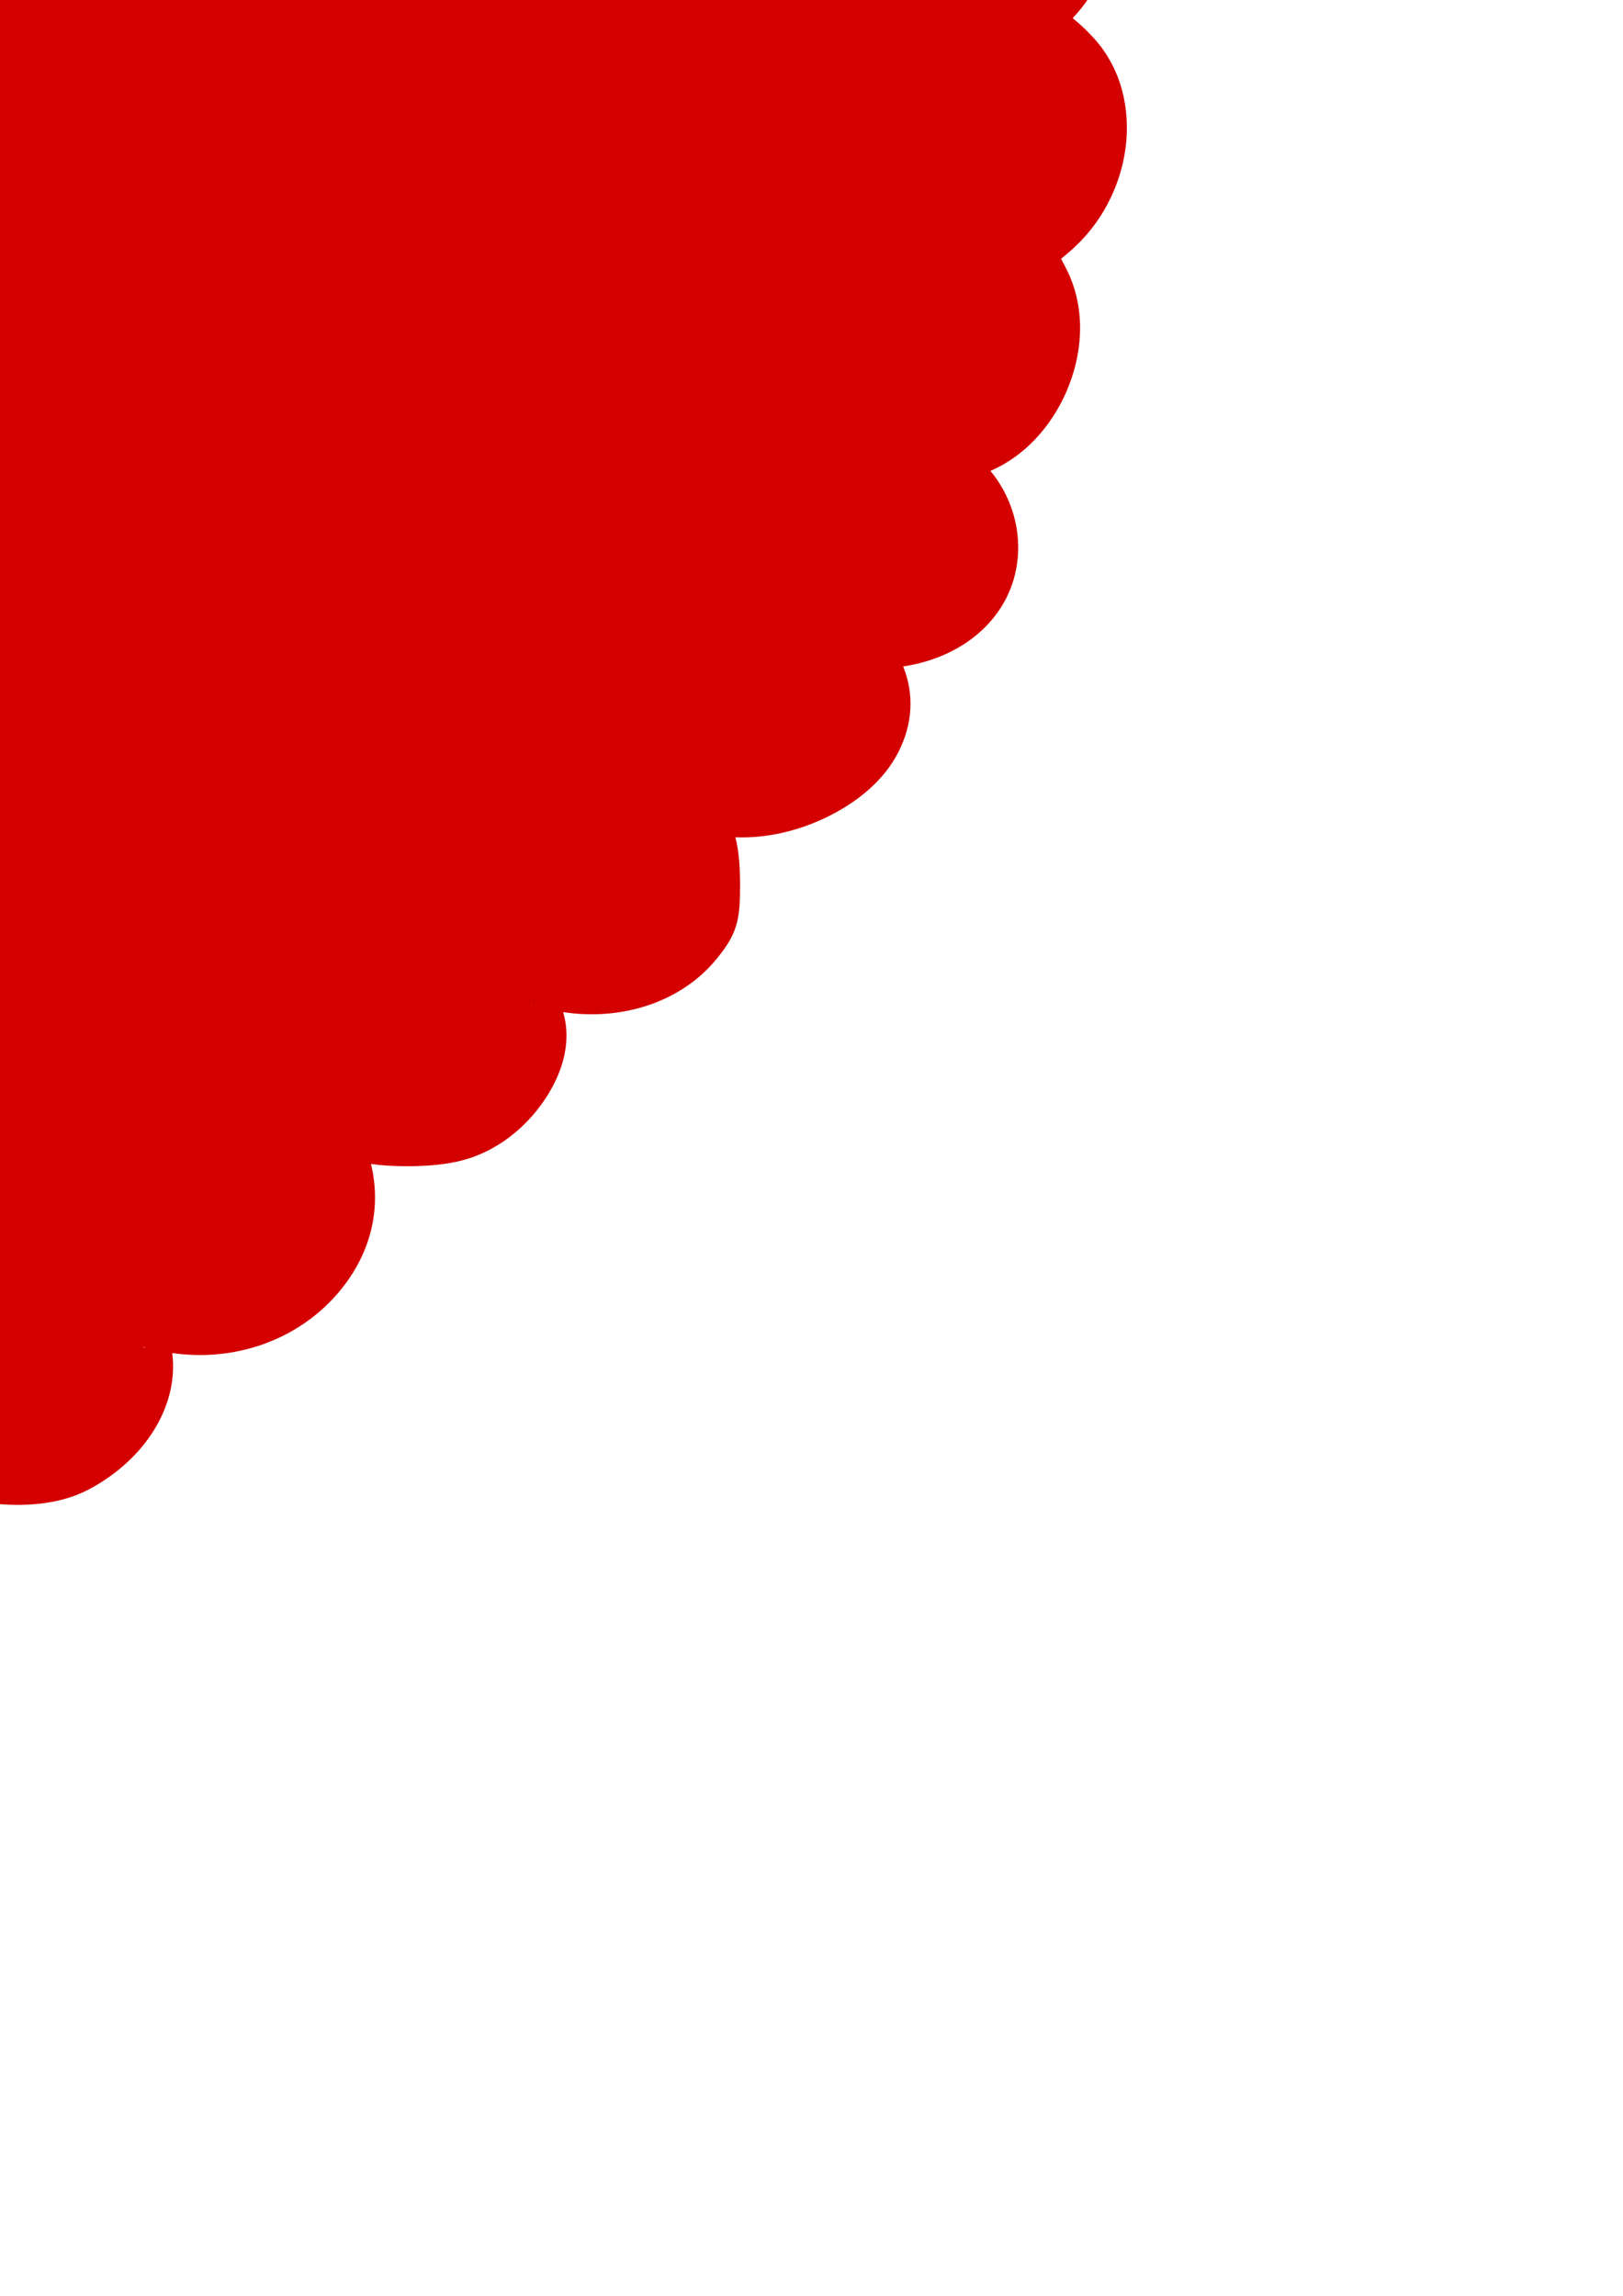 <?xml version="1.0" encoding="UTF-8" standalone="no"?>
<!-- Created with Inkscape (http://www.inkscape.org/) -->
<svg
   xmlns:dc="http://purl.org/dc/elements/1.1/"
   xmlns:cc="http://creativecommons.org/ns#"
   xmlns:rdf="http://www.w3.org/1999/02/22-rdf-syntax-ns#"
   xmlns:svg="http://www.w3.org/2000/svg"
   xmlns="http://www.w3.org/2000/svg"
   xmlns:sodipodi="http://sodipodi.sourceforge.net/DTD/sodipodi-0.dtd"
   xmlns:inkscape="http://www.inkscape.org/namespaces/inkscape"
   width="744.094"
   height="1052.362"
   id="svg2"
   sodipodi:version="0.32"
   inkscape:version="0.46"
   sodipodi:docname="MiAmoreHeart.svg"
   inkscape:output_extension="org.inkscape.output.svg.inkscape">
  <defs
     id="defs4">
    <inkscape:perspective
       sodipodi:type="inkscape:persp3d"
       inkscape:vp_x="0 : 526.18109 : 1"
       inkscape:vp_y="0 : 1000 : 0"
       inkscape:vp_z="744.09448 : 526.18109 : 1"
       inkscape:persp3d-origin="372.04724 : 350.78739 : 1"
       id="perspective10" />
    <inkscape:perspective
       id="perspective2390"
       inkscape:persp3d-origin="372.04724 : 350.78739 : 1"
       inkscape:vp_z="744.09448 : 526.18109 : 1"
       inkscape:vp_y="0 : 1000 : 0"
       inkscape:vp_x="0 : 526.18109 : 1"
       sodipodi:type="inkscape:persp3d" />
    <inkscape:perspective
       id="perspective2619"
       inkscape:persp3d-origin="372.04724 : 350.78739 : 1"
       inkscape:vp_z="744.09448 : 526.18109 : 1"
       inkscape:vp_y="0 : 1000 : 0"
       inkscape:vp_x="0 : 526.18109 : 1"
       sodipodi:type="inkscape:persp3d" />
    <inkscape:perspective
       id="perspective2955"
       inkscape:persp3d-origin="372.04724 : 350.78739 : 1"
       inkscape:vp_z="744.09448 : 526.18109 : 1"
       inkscape:vp_y="0 : 1000 : 0"
       inkscape:vp_x="0 : 526.18109 : 1"
       sodipodi:type="inkscape:persp3d" />
    <inkscape:perspective
       id="perspective3156"
       inkscape:persp3d-origin="372.04724 : 350.78739 : 1"
       inkscape:vp_z="744.09448 : 526.18109 : 1"
       inkscape:vp_y="0 : 1000 : 0"
       inkscape:vp_x="0 : 526.18109 : 1"
       sodipodi:type="inkscape:persp3d" />
    <inkscape:perspective
       id="perspective3696"
       inkscape:persp3d-origin="372.04724 : 350.78739 : 1"
       inkscape:vp_z="744.09448 : 526.18109 : 1"
       inkscape:vp_y="0 : 1000 : 0"
       inkscape:vp_x="0 : 526.18109 : 1"
       sodipodi:type="inkscape:persp3d" />
    <inkscape:perspective
       id="perspective4117"
       inkscape:persp3d-origin="372.04724 : 350.78739 : 1"
       inkscape:vp_z="744.09448 : 526.18109 : 1"
       inkscape:vp_y="0 : 1000 : 0"
       inkscape:vp_x="0 : 526.18109 : 1"
       sodipodi:type="inkscape:persp3d" />
    <inkscape:perspective
       id="perspective4130"
       inkscape:persp3d-origin="372.04724 : 350.78739 : 1"
       inkscape:vp_z="744.09448 : 526.18109 : 1"
       inkscape:vp_y="0 : 1000 : 0"
       inkscape:vp_x="0 : 526.18109 : 1"
       sodipodi:type="inkscape:persp3d" />
    <inkscape:perspective
       id="perspective4594"
       inkscape:persp3d-origin="372.04724 : 350.78739 : 1"
       inkscape:vp_z="744.09448 : 526.18109 : 1"
       inkscape:vp_y="0 : 1000 : 0"
       inkscape:vp_x="0 : 526.18109 : 1"
       sodipodi:type="inkscape:persp3d" />
    <inkscape:perspective
       id="perspective4607"
       inkscape:persp3d-origin="372.04724 : 350.78739 : 1"
       inkscape:vp_z="744.09448 : 526.18109 : 1"
       inkscape:vp_y="0 : 1000 : 0"
       inkscape:vp_x="0 : 526.18109 : 1"
       sodipodi:type="inkscape:persp3d" />
    <inkscape:perspective
       id="perspective4620"
       inkscape:persp3d-origin="372.04724 : 350.78739 : 1"
       inkscape:vp_z="744.09448 : 526.18109 : 1"
       inkscape:vp_y="0 : 1000 : 0"
       inkscape:vp_x="0 : 526.18109 : 1"
       sodipodi:type="inkscape:persp3d" />
    <inkscape:perspective
       id="perspective4740"
       inkscape:persp3d-origin="372.04724 : 350.78739 : 1"
       inkscape:vp_z="744.09448 : 526.18109 : 1"
       inkscape:vp_y="0 : 1000 : 0"
       inkscape:vp_x="0 : 526.18109 : 1"
       sodipodi:type="inkscape:persp3d" />
    <inkscape:perspective
       id="perspective4763"
       inkscape:persp3d-origin="372.04724 : 350.78739 : 1"
       inkscape:vp_z="744.09448 : 526.18109 : 1"
       inkscape:vp_y="0 : 1000 : 0"
       inkscape:vp_x="0 : 526.18109 : 1"
       sodipodi:type="inkscape:persp3d" />
    <inkscape:perspective
       id="perspective5009"
       inkscape:persp3d-origin="372.04724 : 350.78739 : 1"
       inkscape:vp_z="744.09448 : 526.18109 : 1"
       inkscape:vp_y="0 : 1000 : 0"
       inkscape:vp_x="0 : 526.18109 : 1"
       sodipodi:type="inkscape:persp3d" />
  </defs>
  <sodipodi:namedview
     id="base"
     pagecolor="#ffffff"
     bordercolor="#666666"
     borderopacity="1.0"
     gridtolerance="10000"
     guidetolerance="10"
     objecttolerance="10"
     inkscape:pageopacity="0.0"
     inkscape:pageshadow="2"
     inkscape:zoom="0.17639917"
     inkscape:cx="2057.4863"
     inkscape:cy="206.13177"
     inkscape:document-units="px"
     inkscape:current-layer="layer1"
     showgrid="false"
     inkscape:window-width="1280"
     inkscape:window-height="1002"
     inkscape:window-x="1276"
     inkscape:window-y="92" />
  <g
     inkscape:label="Layer 1"
     inkscape:groupmode="layer"
     id="layer1">
    <path
       sodipodi:type="inkscape:offset"
       inkscape:radius="22.675844"
       inkscape:original="M 2357.5 -855.78125 C 2316.7037 -855.13761 2277.9377 -838.83825 2254.0938 -807.125 L 2237.4375 -784.96875 L 2221.4688 -803.25 C 2197.5201 -830.6667 2176.2085 -839.65395 2135.0938 -839.65625 C 2056.2754 -839.66077 1986.1487 -781.1576 1985.75 -715.0625 L 1985.625 -694.90625 L 1957.4062 -703.1875 C 1939.8104 -708.34557 1914.172 -710.6912 1889.3438 -709.4375 C 1786.6843 -704.25341 1735.4678 -629.0842 1768.3438 -531.8125 L 1779.125 -499.96875 L 1753.6875 -499.9375 C 1711.945 -499.8868 1687.1534 -489.9215 1656.375 -460.8125 C 1617.7724 -424.30389 1597.0732 -381.17985 1594.125 -331.15625 C 1592.295 -300.10565 1594.0333 -288.22225 1602.875 -271.34375 L 1613.9062 -250.28125 L 1600.125 -245.0625 C 1592.5586 -242.1858 1585.1303 -239.8125 1583.5938 -239.8125 C 1572.8695 -239.8125 1527.9089 -200.9274 1514.875 -180.375 C 1476.8855 -120.472 1482.6377 -57.2506 1530.375 -10.1875 L 1554.9688 14.09375 L 1532.625 20.09375 C 1502.7398 28.14095 1472.6129 63.0926 1467.7812 95.3125 C 1460.4961 143.8928 1482.3217 203.68275 1519.7188 237.46875 L 1541.7188 257.34375 L 1525.75 272.625 C 1479.8745 316.57659 1483.5191 397.76775 1533.75 451.15625 C 1553.6491 472.30646 1575.9469 485.28125 1592.375 485.28125 C 1606.6515 485.28124 1606.8084 491.83095 1592.8438 504.46875 C 1576.3393 519.40505 1563.059 559.37075 1566.375 584.09375 C 1575.02 648.54656 1633.5794 703.73005 1700.6875 710.65625 L 1729.8125 713.65625 L 1718.6562 732.5625 C 1677.7567 801.88222 1783.1574 900.1415 1891.8438 894 C 1909.956 892.97658 1924.7556 892.59335 1924.75 893.15625 C 1924.7445 893.71917 1922.047 901.1799 1918.75 909.75 C 1909.467 933.88029 1911.8289 974.78815 1923.875 998.28125 C 1938.1949 1026.209 1954.9606 1041.1751 1988.4688 1056.0312 C 2020.076 1070.0448 2077.6123 1072.4161 2117.6562 1061.3438 C 2130.9019 1057.6812 2142.7937 1055.7625 2144.0938 1057.0625 C 2145.3939 1058.3626 2143.9108 1066.1437 2140.7812 1074.375 C 2131.9561 1097.5865 2134.0008 1144.5447 2144.7812 1166.125 C 2169.6711 1215.9486 2247.918 1224.0822 2335.2188 1185.9375 C 2343.5656 1182.2905 2343.7098 1183.841 2336.8438 1203.0938 C 2326.6349 1231.72 2327.1759 1247.7847 2339.2812 1274.4375 C 2366.2735 1333.867 2459.6248 1365.9701 2530.8438 1340.3125 C 2543.0211 1335.9255 2553.3408 1332.2958 2553.7812 1332.25 C 2554.2219 1332.2042 2552.4268 1341.5212 2549.7812 1352.9375 C 2542.4566 1384.5458 2556.2866 1425.4741 2583.4375 1452.625 C 2617.4111 1486.5988 2639.7159 1495.4688 2691.375 1495.4688 C 2729.2948 1495.4688 2739.2268 1493.3561 2760.5625 1480.8125 C 2774.2656 1472.7561 2790.2356 1460.9355 2796.0312 1454.5312 C 2810.9612 1438.034 2814.1874 1439.7632 2818.1875 1466.4375 C 2825.7006 1516.5377 2860.4261 1568.1928 2897.6875 1584.7188 C 2922.9279 1595.9131 2965.1998 1593.5983 2995.8125 1579.3125 C 3041.3298 1558.0713 3078.674 1509.109 3093.125 1451.7188 C 3098.9701 1428.5059 3100.539 1426.6542 3108.5938 1433.7188 C 3150.3538 1470.3457 3241.6249 1483.2427 3287.4062 1459 C 3343.6311 1429.2271 3370.5032 1375.9244 3352.7812 1329.3125 C 3347.2969 1314.8875 3347.4989 1314.752 3365.25 1319.2812 C 3424.4729 1334.3921 3485.8622 1316.5314 3524.125 1273.0625 C 3556.2454 1236.5719 3564.7524 1195.8495 3549.3125 1152.5 C 3545.0166 1140.4392 3542.3185 1129.7753 3543.2812 1128.8125 C 3544.2441 1127.8498 3551.8542 1129.6635 3560.2188 1132.8438 C 3581.1473 1140.8008 3633.248 1141.2665 3660.3125 1133.75 C 3712.3583 1119.2955 3754.1406 1059.8326 3742.0312 1017.4375 C 3738.8652 1006.3531 3734.4652 993.03755 3732.25 987.84375 C 3728.685 979.48533 3730.3243 979.0036 3746.6562 983.6875 C 3803.8946 1000.1032 3865.3552 983.4825 3897.7188 942.8125 C 3912.772 923.89567 3914.6562 917.4583 3914.6562 884.6875 C 3914.6561 861.4671 3911.3146 841.3538 3905.625 830.3125 L 3896.5938 812.8125 L 3925.4062 815.78125 C 3982.2074 821.64363 4050.1813 788.96305 4072.5938 745.03125 C 4086.139 718.48027 4086.3385 698.1121 4073.3125 672.5625 L 4063.1875 652.65625 L 4089.5625 649.53125 C 4145.9938 642.84783 4182.8049 610.299 4187.3438 563.0625 C 4190.2336 532.98959 4175.88 499.00915 4152.4688 480.59375 L 4138.0938 469.3125 L 4160.6875 463.21875 C 4228.6012 444.93145 4269.3513 353.19925 4237.25 290.90625 L 4224.0938 265.34375 L 4245.1875 247.625 C 4299.0114 202.437 4310.0827 116.48005 4268.0625 69.96875 C 4257.3924 58.158347 4243.6081 46.896 4237.4375 44.9375 C 4226.9693 41.6151 4227.5349 40.00345 4245.8438 21.15625 C 4270.0724 -3.784451 4277.965 -23.9301 4277.9688 -60.75 C 4277.9734 -106.5635 4248.5738 -152.5367 4209.25 -168.1875 C 4199.434 -172.0942 4190.6616 -175.82895 4189.75 -176.46875 C 4188.8383 -177.10854 4194.3817 -186.90045 4202.0625 -198.21875 C 4220.3964 -225.23525 4224.517 -249.90405 4216.375 -283.84375 C 4203.1665 -338.90224 4165.5792 -371.67135 4109.4375 -377.09375 C 4087.5101 -379.21144 4083.5124 -381.2459 4086.7188 -388.625 C 4088.8582 -393.54889 4091.7838 -412.79845 4093.1875 -431.40625 C 4099.1577 -510.55396 4035.8723 -578.27345 3963.1875 -570.53125 C 3948.6719 -568.98505 3932.2608 -565.8613 3926.7188 -563.5625 C 3917.5932 -559.77731 3917.0446 -561.4049 3921.0625 -580.875 C 3932.5321 -636.45542 3912.5742 -683.6019 3865.125 -712.9375 C 3829.1738 -735.16437 3776.6902 -736.83435 3744.4375 -716.78125 L 3723.6875 -703.875 L 3723.625 -716.78125 C 3723.5421 -737.38917 3692.1518 -786.50225 3667.7812 -804.15625 C 3636.7993 -826.59943 3595.2269 -839.6601 3569.75 -834.9375 C 3543.2251 -830.02071 3517.3213 -813.88575 3508 -796.46875 L 3500.5938 -782.625 L 3479.375 -806.71875 C 3453.2166 -836.43628 3421.4842 -849.8888 3377.2188 -850 C 3327.3921 -850.12522 3294.564 -832.3011 3270.6562 -792.125 L 3252.1562 -761.03125 L 3226.6875 -777.1875 C 3177.3386 -808.48372 3093.972 -795.3056 3039.875 -747.6875 C 3011.1399 -722.39382 2993.3457 -689.78835 2993.1562 -662.03125 L 2993.0312 -644.21875 L 2972.9062 -657.875 C 2941.7756 -679.00069 2912.5557 -685.16035 2877.5312 -677.96875 C 2846.401 -671.57676 2805.0438 -648.2891 2782.8125 -624.625 C 2765.69 -606.39887 2762.4875 -606.9951 2758.3125 -629.25 C 2750.1565 -672.72541 2696.2339 -727.88505 2643.5312 -746.65625 C 2602.5421 -761.25533 2555.1745 -756.5504 2516.7812 -734.0625 C 2515.14 -733.10121 2510.6535 -744.1469 2506.7812 -758.625 C 2501.673 -777.72462 2492.4291 -791.98715 2473.125 -810.59375 C 2441.137 -841.42615 2398.2963 -856.42489 2357.5 -855.78125 z "
       style="fill:#d40000"
       id="path5253"
       d="M 2357.156,-878.469 C 2310.563,-877.734 2264.697,-858.924 2236,-820.781 C 2209.764,-849.418 2178.147,-862.341 2135.094,-862.344 C 2048.666,-862.349 1970.32,-802.317 1963.719,-724.938 C 1942.207,-731.234 1915.2,-733.458 1888.188,-732.094 C 1831.534,-729.233 1785.368,-706.23 1759.281,-667.938 C 1733.195,-629.645 1728.726,-578.261 1746.875,-524.562 L 1747.625,-522.375 C 1705.307,-521.119 1672.577,-507.352 1640.781,-477.281 C 1598.642,-437.428 1574.77,-387.982 1571.5,-332.5 C 1569.662,-301.306 1572.361,-281.775 1581.875,-262.719 C 1581.354,-262.561 1580.87,-262.429 1580.562,-262.344 C 1580.804,-262.377 1581.473,-262.383 1582.031,-262.406 C 1581.437,-262.382 1580.886,-262.329 1580.344,-262.281 C 1580.287,-262.266 1580.106,-262.199 1580.062,-262.188 C 1579.959,-262.161 1579.958,-262.225 1579.844,-262.25 C 1574.333,-261.687 1571.294,-259.988 1568.219,-258.5 C 1564.489,-256.696 1561.109,-254.623 1557.562,-252.25 C 1550.47,-247.503 1542.92,-241.544 1535.281,-234.938 C 1520.004,-221.724 1505.087,-207.304 1495.719,-192.531 C 1453.928,-126.635 1460.056,-49.905 1512.219,3.562 C 1497.385,10.505 1484.455,21.281 1473.625,33.844 C 1459.395,50.351 1448.606,70.181 1445.344,91.938 C 1436.669,149.785 1460.516,214.516 1504.531,254.281 L 1508.531,257.906 C 1453.899,312.183 1460.095,405.939 1517.25,466.688 C 1532.197,482.574 1547.924,495.414 1565.094,502.344 C 1558.845,511.731 1554.353,522.346 1550.656,533.469 C 1544.859,550.91 1541.504,569.184 1543.906,587.094 C 1553.908,661.66 1617.69,722.489 1693.594,732.531 C 1685.451,752.693 1685.351,774.69 1691.5,794.594 C 1698.838,818.346 1713.994,839.798 1733.688,858.156 C 1773.062,894.86 1831.529,920.083 1893.062,916.625 C 1885.885,946.89 1889.689,981.325 1903.688,1008.625 C 1919.785,1040.02 1943.177,1060.743 1979.281,1076.75 C 2016.823,1093.395 2070.11,1095.54 2114.719,1085.25 C 2112.714,1096.996 2112.235,1109.317 2112.781,1121.844 C 2113.63,1141.321 2116.427,1160.09 2124.5,1176.25 C 2140.97,1209.219 2175.435,1227.525 2214.25,1231.562 C 2243.173,1234.571 2275.414,1230.542 2309.188,1219.906 C 2305.752,1241.665 2308.793,1262.165 2318.625,1283.812 C 2335.556,1321.089 2370.979,1346.924 2411.094,1360.719 C 2446.951,1373.05 2487.419,1375.921 2525.188,1365.75 C 2523.102,1402.544 2539.495,1440.745 2567.406,1468.656 C 2603.493,1504.744 2637.12,1518.156 2691.375,1518.156 C 2730.137,1518.156 2749.035,1513.913 2772.062,1500.375 C 2781.291,1494.949 2790.227,1489.106 2798.25,1482.875 C 2809.959,1536.052 2843.66,1585.551 2888.5,1605.438 C 2923.377,1620.906 2968.395,1617.147 3005.406,1599.875 C 3056.588,1575.991 3095.845,1524.921 3113.031,1464.781 C 3136.435,1478.982 3164.666,1487.576 3193.312,1491.625 C 3230.411,1496.869 3268.163,1494.847 3298.031,1479.031 C 3353.022,1449.912 3386.519,1397.19 3379.906,1345.188 C 3440.517,1353.91 3501.416,1333.178 3541.156,1288.031 C 3573.943,1250.784 3586.031,1204.965 3575,1159.594 C 3585.294,1161.088 3596.209,1161.677 3607.75,1161.781 C 3628.317,1161.967 3649.111,1160.388 3666.375,1155.594 C 3698.615,1146.64 3725.57,1125.013 3743.781,1099.094 C 3761.992,1073.174 3772.559,1041.731 3763.844,1011.219 C 3763.777,1010.986 3763.692,1010.764 3763.625,1010.531 C 3821.867,1019.482 3880.885,1000.397 3915.469,956.938 C 3923.489,946.859 3930.088,937.307 3933.594,925.281 C 3937.1,913.255 3937.344,901.507 3937.344,884.688 C 3937.344,867.726 3936.218,852.501 3932.781,838.938 C 3963.308,840.168 3994.319,832.703 4021.719,819.531 C 4052.026,804.962 4078.392,783.548 4092.781,755.344 C 4106.872,727.724 4108.452,698.663 4097.469,671.25 C 4158.656,662.082 4204.501,621.476 4209.906,565.219 C 4212.878,534.289 4202.775,502.966 4183.156,479.312 C 4216.954,464.74 4242.513,435.809 4257.188,402.781 C 4274.173,364.551 4277.323,319.18 4257.406,280.531 L 4252.531,271.094 L 4259.781,265 C 4323.278,211.691 4337.54,113.075 4284.875,54.781 C 4278.687,47.932 4271.933,41.522 4265.406,36.188 C 4264.855,35.737 4264.398,35.404 4263.875,34.969 C 4289.306,7.951 4300.652,-21.646 4300.656,-60.75 C 4300.662,-114.631 4269.386,-166.164 4221.938,-187.312 C 4241.997,-217.865 4247.389,-251.809 4238.438,-289.125 C 4223.488,-351.439 4175.874,-393.135 4112.375,-399.562 C 4112.472,-400.262 4112.542,-400.744 4112.656,-401.5 C 4113.931,-409.915 4115.066,-419.79 4115.812,-429.688 C 4122.76,-521.788 4048.693,-602.458 3960.781,-593.094 C 3955.6,-592.542 3950.597,-591.629 3945.531,-590.812 C 3952.201,-648.428 3927.153,-701.25 3877.062,-732.219 C 3836.268,-757.44 3782.824,-761.633 3741.688,-741.125 C 3737.549,-752.244 3731.062,-762.586 3723.906,-773.781 C 3711.894,-792.577 3697.624,-810.557 3681.094,-822.531 C 3645.692,-848.176 3602.815,-864.113 3565.625,-857.219 C 3538.725,-852.232 3513.669,-840.182 3497.344,-820.656 L 3496.406,-821.719 C 3466.481,-855.716 3426.114,-872.565 3377.281,-872.688 C 3322.022,-872.826 3278.222,-849.201 3251.156,-803.719 L 3244.594,-792.688 L 3238.844,-796.344 C 3177.309,-835.368 3086.119,-818.6 3024.906,-764.719 C 2998.846,-741.78 2979.987,-713.681 2973.312,-684.219 C 2941.89,-701.921 2908.274,-707.437 2872.969,-700.188 C 2839.408,-693.296 2802.633,-673.837 2776.062,-649.688 C 2767.987,-672.47 2752.665,-693.81 2733.844,-713.062 C 2710.605,-736.834 2681.787,-757.11 2651.125,-768.031 C 2611.539,-782.131 2567.63,-780.699 2528.531,-764.969 C 2522.334,-787.72 2509.59,-806.94 2488.875,-826.906 C 2452.249,-862.209 2403.759,-879.204 2357.156,-878.469 z M 2758.812,-632.812 C 2758.677,-632.677 2758.677,-632.677 2758.812,-632.812 z M 3732.531,1003.406 C 3732.658,1003.432 3733.239,1003.587 3733.406,1003.625 C 3731.784,1003.711 3731.81,1003.261 3732.531,1003.406 z M 3351.375,1339.281 C 3351.604,1339.319 3353.411,1339.769 3354.156,1339.938 C 3351.912,1340.086 3351.026,1339.224 3351.375,1339.281 z M 2559.969,1354.062 C 2559.826,1354.104 2559.83,1354.199 2559.031,1354.375 C 2559.497,1354.216 2559.788,1354.122 2559.969,1354.062 z M 2793.156,1457.312 C 2793.24,1457.385 2793.531,1458.219 2793.594,1458.562 C 2793.253,1457.956 2793.141,1457.51 2793.156,1457.312 z"
       transform="matrix(0.467,0,0,0.467,-1499.449,-7.988)" />
    <path
       style="fill:#f4d7d7"
       d="M 1229.686,-476.541 C 1227.663,-476.541 1225.58,-476.475 1223.423,-476.366 C 1199.624,-475.164 1187.932,-468.252 1179.483,-450.367 C 1176.319,-443.67 1172.926,-438.134 1171.95,-438.075 C 1170.975,-438.017 1167.493,-442.751 1164.214,-448.586 C 1148.193,-477.09 1100.247,-477.258 1072.713,-448.907 C 1062.002,-437.878 1057.664,-425.36 1059.355,-410.354 C 1060.472,-400.451 1060.063,-399.11 1056.421,-400.631 C 1042.985,-406.245 1027.658,-409.534 1014.948,-409.522 C 965.158,-409.472 941.487,-376.538 957.826,-330.05 C 960.67,-321.957 962.994,-314.422 962.994,-313.306 C 962.994,-312.19 955.652,-311.277 946.688,-311.277 C 918.274,-311.277 898.691,-298.145 883.42,-268.884 C 877.591,-257.716 876.506,-252.355 876.442,-234.14 C 876.368,-213.067 876.555,-212.443 884.777,-205.09 C 889.399,-200.957 893.186,-196.975 893.186,-196.244 C 893.186,-195.513 889.918,-194.915 885.931,-194.915 C 874.764,-194.915 852.821,-182.711 842.662,-170.843 C 831.605,-157.926 824.842,-136.77 827.232,-122.626 C 829.549,-108.909 841.595,-90.721 854.603,-81.299 C 865.898,-73.117 865.561,-72.42 849.216,-69.708 C 834.148,-67.207 824.437,-59.547 819.32,-46.147 C 809.783,-21.174 823.774,18.218 845.917,28.742 C 851.902,31.586 856.829,34.696 856.88,35.646 C 856.932,36.597 852.984,39.844 848.107,42.858 C 819.074,60.801 823.828,113.648 856.18,132.607 C 864.773,137.643 871.744,139.628 880.734,139.628 C 887.636,139.628 892.97,140.507 892.587,141.57 C 892.204,142.633 887.916,146.182 883.069,149.468 C 862.032,163.727 856.978,183.625 868.442,207.057 C 876.69,223.915 889.572,235.283 906.952,241.056 C 919.03,245.068 929.419,245.006 951.359,240.793 C 958.416,239.438 958.646,239.597 953.972,242.618 C 951.146,244.444 944.462,250.167 939.111,255.333 C 931.339,262.836 929.374,266.633 929.374,274.208 C 929.374,285.863 934.036,295.129 945.316,305.886 C 967.583,327.121 1007.345,336.246 1028.758,325.039 C 1034.35,322.112 1039.402,320.194 1039.998,320.791 C 1040.595,321.387 1038.128,325.769 1034.51,330.513 C 1017.718,352.528 1021.678,381.524 1043.736,398 C 1061.361,411.164 1091.567,414.463 1119.675,406.291 C 1127.669,403.967 1134.678,402.536 1135.251,403.109 C 1135.824,403.682 1134.538,409.136 1132.39,415.225 C 1126.797,431.077 1127.367,450.939 1133.718,461.355 C 1145.568,480.792 1180.188,482.719 1215.584,465.91 C 1226.277,460.832 1235.401,456.669 1235.861,456.669 C 1236.321,456.669 1232.706,463.305 1227.832,471.399 C 1215.466,491.934 1216.494,506.409 1231.423,522.2 C 1244.808,536.358 1256.68,540.675 1282.326,540.696 C 1303.845,540.713 1306.723,540.078 1320.471,532.287 C 1334.122,524.551 1340.541,524.119 1331.595,531.543 C 1329.537,533.251 1325.944,539.628 1323.624,545.703 C 1316.117,565.36 1326.571,588.568 1349.229,602.577 C 1374.879,618.435 1409.17,613.132 1431.84,589.789 C 1437.087,584.386 1441.964,580.542 1442.672,581.249 C 1443.379,581.956 1445.204,589.409 1446.745,597.818 C 1450.81,620.011 1463.082,641.626 1476.014,649.378 C 1489.045,657.191 1507.78,657.772 1523.049,650.838 C 1543.635,641.489 1562.873,615.324 1566.93,591.132 C 1569.65,574.919 1569.709,574.889 1583.178,584.154 C 1599.521,595.396 1615.556,599.753 1635.862,598.46 C 1655.516,597.209 1669.59,590.472 1680.387,577.133 C 1687.138,568.791 1688.284,565.23 1688.284,552.549 C 1688.284,540.356 1687.022,536.07 1681.175,528.404 C 1677.264,523.277 1674.051,518.466 1674.051,517.718 C 1674.051,516.971 1680.161,519.491 1687.627,523.309 C 1712.708,536.137 1746.34,531.248 1765.566,511.996 C 1786.215,491.321 1787.805,459.118 1769.157,439.268 C 1761.011,430.597 1764.69,429.925 1780.34,437.21 C 1799.868,446.301 1825.601,446.344 1843.564,437.327 C 1869.772,424.171 1877.414,397.512 1860.877,376.935 C 1856.255,371.183 1852.469,365.885 1852.469,365.154 C 1852.468,364.423 1857.417,365.692 1863.461,367.986 C 1870.358,370.604 1883.118,372.259 1897.723,372.409 C 1917.902,372.616 1922.295,371.841 1930.773,366.57 C 1954.953,351.537 1956.857,312.97 1934.597,289.259 C 1927.846,282.067 1931.009,281.845 1944.261,288.602 C 1976.076,304.822 2028.302,278.933 2028.302,246.939 C 2028.302,235.814 2017.7,221.465 2004.405,214.59 C 1992.986,208.685 1997.451,207.608 2013.734,212.341 C 2047.271,222.091 2077.384,204.839 2077.41,175.861 C 2077.423,162.198 2069.311,150.024 2053.484,139.935 C 2046.791,135.669 2041.292,131.281 2041.265,130.198 C 2041.239,129.115 2045.862,128.971 2051.528,129.877 C 2066.653,132.296 2088.177,121.277 2096.68,106.768 C 2109.01,85.727 2108.5,62.019 2095.381,47.077 L 2087.731,38.362 L 2099.993,32.26 C 2116.295,24.148 2126.566,5.386 2126.503,-16.147 C 2126.445,-36.198 2118.874,-49.082 2102.285,-57.343 L 2089.658,-63.635 L 2097.833,-68.803 C 2118.946,-82.17 2125.77,-114.029 2112.416,-136.815 C 2104.192,-150.849 2096.827,-155.995 2079.191,-159.997 L 2065.79,-163.033 L 2074.418,-167.529 C 2093.783,-177.606 2098.292,-210.723 2083.249,-232.389 C 2072.417,-247.991 2056.956,-254.922 2035.412,-253.819 C 2019.052,-252.981 2012.886,-255.197 2021.923,-258.665 C 2028.534,-261.202 2033.472,-274.022 2033.412,-288.518 C 2033.237,-330.643 1991.941,-357.066 1955.619,-338.283 C 1945.221,-332.906 1943.849,-334.816 1949.59,-346.735 C 1955.405,-358.811 1955.531,-379.636 1949.852,-390.617 C 1941.454,-406.857 1919.08,-419.959 1900,-419.813 C 1891.063,-419.745 1873.247,-412.025 1868.337,-406.091 C 1863.4,-400.125 1860.22,-403.091 1860.22,-413.667 C 1860.22,-434.232 1838.909,-458.279 1814.353,-465.418 C 1791.958,-471.928 1776.29,-466.238 1767.128,-448.279 C 1761.172,-436.604 1758.038,-435.345 1755.873,-443.783 C 1753.769,-451.987 1742.899,-462.904 1730.56,-469.198 C 1715.323,-476.972 1690.902,-476.722 1676.27,-468.644 C 1664.339,-462.057 1653.864,-448.762 1651.555,-437.273 C 1649.543,-427.256 1646.223,-426.15 1640.402,-433.55 C 1619.931,-459.576 1560.099,-449.464 1537.442,-416.149 C 1528.711,-403.31 1527.558,-389.554 1533.997,-374.997 C 1540.294,-360.761 1537.749,-359.439 1528.187,-371.975 C 1510.699,-394.904 1479.247,-401.7 1452.934,-388.238 C 1441.19,-382.229 1421.975,-364.205 1413.49,-351.217 C 1410.592,-346.78 1410.324,-347.395 1411.169,-356.516 C 1412.72,-373.263 1406.476,-389.424 1392.848,-403.931 C 1364.759,-433.831 1324.647,-439.261 1299.786,-416.529 L 1293.961,-411.215 L 1293.961,-423.434 C 1293.961,-438.38 1289.624,-447.204 1276.429,-459.126 C 1262.881,-471.365 1249.241,-476.544 1229.686,-476.541 z M 1706.094,-442.82 C 1711.038,-442.971 1715.814,-440.559 1720.794,-435.579 C 1730.806,-425.567 1731.1,-412.981 1721.539,-403.42 C 1712.507,-394.388 1699.511,-394.192 1690.751,-402.952 C 1681.166,-412.537 1681.889,-427.647 1692.357,-436.455 C 1697.244,-440.567 1701.731,-442.686 1706.094,-442.82 z M 1232.824,-432.514 C 1244.207,-432.809 1255.174,-423.897 1255.174,-410.266 C 1255.174,-403.881 1253.037,-399.239 1247.612,-393.814 C 1238.238,-384.44 1229.6,-384.181 1219.175,-392.953 C 1208.539,-401.903 1208.053,-416.005 1218.037,-425.988 C 1222.39,-430.342 1227.65,-432.379 1232.824,-432.514 z M 1124.594,-427.623 C 1128.731,-427.623 1134.461,-424.632 1139.017,-420.076 C 1154.165,-404.929 1145.344,-381.085 1124.594,-381.085 C 1118.184,-381.085 1113.342,-383.053 1108.96,-387.435 C 1099.789,-396.606 1100.293,-410.198 1110.171,-420.076 C 1114.728,-424.632 1120.458,-427.623 1124.594,-427.623 z M 1804.777,-422.091 C 1809.291,-422.154 1813.764,-419.903 1818.674,-415.346 C 1829.678,-405.133 1830.298,-392.3 1820.265,-382.267 C 1813.289,-375.291 1799.845,-373.804 1792.777,-379.231 C 1780.444,-388.7 1779.52,-404.518 1790.689,-414.952 C 1795.716,-419.648 1800.263,-422.027 1804.777,-422.091 z M 1598.652,-416.237 C 1611.898,-416.482 1623.425,-403.399 1620.549,-388.354 C 1618.16,-375.858 1604.077,-368.785 1591.309,-373.669 C 1583.554,-376.635 1575.944,-385.781 1575.864,-392.208 C 1575.762,-400.521 1583.129,-411.305 1591.192,-414.646 C 1593.683,-415.677 1596.199,-416.191 1598.652,-416.237 z M 1353.098,-401.843 C 1361.042,-401.876 1368.944,-397.228 1372.98,-387.566 C 1377.686,-376.303 1373.742,-364.26 1363.623,-359.027 C 1354.641,-354.382 1351.474,-354.404 1342.806,-359.114 C 1334.615,-363.566 1329.034,-375.942 1331.522,-384.136 C 1335.052,-395.757 1344.095,-401.805 1353.098,-401.843 z M 1887.373,-370.749 C 1911.274,-370.749 1918.007,-339.239 1896.482,-328.108 C 1887.361,-323.392 1886.651,-323.402 1877.738,-328.24 C 1856.759,-339.624 1863.815,-370.749 1887.373,-370.749 z M 1025.225,-363.538 C 1037.176,-363.401 1046.246,-354.42 1046.246,-341.013 C 1046.246,-324.114 1030.974,-313.852 1015.503,-320.357 C 1008.328,-323.374 1001.781,-333.353 1001.781,-341.261 C 1001.781,-348.947 1009.52,-359.888 1016.569,-362.165 C 1019.556,-363.131 1022.467,-363.569 1025.225,-363.538 z M 1464.642,-360.063 C 1475.529,-360.29 1485.298,-351.486 1485.298,-337.349 C 1485.298,-317.216 1462.755,-308.667 1448.16,-323.262 C 1438.901,-332.522 1439.169,-343.101 1448.905,-352.837 C 1453.748,-357.681 1459.325,-359.952 1464.642,-360.063 z M 1956.918,-300.605 C 1961.862,-300.757 1966.624,-298.359 1971.603,-293.379 C 1977.028,-287.955 1979.165,-283.298 1979.165,-276.913 C 1979.165,-265.064 1968.754,-254.388 1957.195,-254.388 C 1951.627,-254.388 1946.577,-256.656 1942.028,-261.205 C 1932.044,-271.189 1932.53,-285.291 1943.166,-294.241 C 1948.053,-298.353 1952.555,-300.472 1956.918,-300.605 z M 958.366,-266.417 C 976.567,-266.105 988.229,-239.14 971.388,-225.893 C 961.419,-218.051 949.269,-219.186 941.243,-228.725 C 937.561,-233.1 934.557,-238.984 934.557,-241.79 C 934.557,-250.689 941.788,-261.297 950.235,-264.796 C 953.038,-265.958 955.766,-266.461 958.366,-266.417 z M 2010.069,-210.127 C 2018.942,-210.237 2027.562,-204.929 2031.12,-195.572 C 2034.755,-186.009 2029.551,-172.426 2020.449,-167.719 C 2011.4,-163.04 2008.237,-163.046 1999.559,-167.763 C 1985.534,-175.385 1983.966,-195.349 1996.61,-205.295 C 2000.706,-208.516 2005.422,-210.069 2010.069,-210.127 z M 906.266,-153.734 C 913.614,-153.895 921.128,-150.806 925.331,-144.392 C 933.317,-132.203 929.466,-117.609 916.499,-110.904 C 908.001,-106.509 907.027,-106.446 899.273,-109.575 C 887.322,-114.398 881.749,-131.521 888.208,-143.589 C 891.731,-150.171 898.918,-153.574 906.266,-153.734 z M 2038.959,-127.691 C 2046.554,-127.691 2059.323,-113.922 2059.323,-105.736 C 2059.323,-84.261 2036.178,-73.029 2021.719,-87.488 C 2006.799,-102.408 2017.638,-127.691 2038.959,-127.691 z M 886.544,-42.512 C 897.782,-42.643 908.689,-33.954 908.689,-20.644 C 908.689,-4.716 892.379,7.381 878.588,1.677 C 864.334,-4.219 860.358,-23.946 871.084,-35.519 C 875.493,-40.276 881.055,-42.447 886.544,-42.512 z M 2049.032,-38.351 C 2060.113,-38.005 2072.257,-27.065 2072.257,-15.461 C 2072.257,-7.471 2066.089,1.48 2057.922,5.356 C 2048.433,9.858 2049.462,9.744 2042.521,6.903 C 2022.398,-1.333 2022.74,-29.615 2043.061,-37.388 C 2044.956,-38.113 2046.979,-38.415 2049.032,-38.351 z M 2036.083,48.142 C 2044.648,48.142 2056.739,61.762 2056.739,71.412 C 2056.739,76.977 2054.336,81.961 2049.178,87.119 C 2039.441,96.855 2028.862,97.124 2019.602,87.864 C 2004.855,73.117 2015.218,48.142 2036.083,48.142 z M 898.426,55.894 C 906.956,55.894 919.039,69.534 919.039,79.163 C 919.039,84.729 916.636,89.727 911.477,94.885 C 901.979,104.383 891.324,104.816 881.916,96.097 C 875.084,89.766 872.86,77.626 876.69,67.645 C 878.652,62.534 890.934,55.894 898.426,55.894 z M 2007.967,131.235 C 2011.976,131.298 2015.639,133.512 2020.653,137.993 C 2030.317,146.633 2031.591,158.829 2023.908,169.16 C 2016.975,178.484 2001.098,180.084 1992.741,172.299 C 1980.822,161.194 1982.073,144.104 1995.398,135.979 C 2000.625,132.792 2004.43,131.178 2007.967,131.235 z M 938.425,156.737 C 941.762,156.737 948.078,159.742 952.454,163.423 C 958.75,168.721 960.41,172.165 960.41,179.89 C 960.41,192.633 950.398,203.276 938.425,203.276 C 932.857,203.276 927.821,201.008 923.272,196.459 C 913.289,186.475 913.775,172.373 924.411,163.423 C 928.787,159.742 935.088,156.737 938.425,156.737 z M 1952.655,196.284 C 1955.34,196.24 1958.183,196.914 1961.385,198.24 C 1968.951,201.374 1976.581,212.214 1976.581,219.83 C 1976.581,227.821 1970.428,236.771 1962.261,240.647 C 1952.772,245.15 1953.786,245.05 1946.845,242.209 C 1931.693,236.008 1926.864,216.204 1937.692,204.677 C 1942.985,199.043 1947.53,196.367 1952.655,196.284 z M 1010.846,242.005 C 1016.082,241.929 1021.326,244.222 1025.984,248.88 C 1040.731,263.627 1030.369,288.602 1009.503,288.602 C 1006.456,288.602 1000.566,285.212 996.409,281.055 C 986.446,271.092 986.217,259.317 995.796,249.318 C 1000.386,244.526 1005.611,242.08 1010.846,242.005 z M 1881.65,280.573 C 1887.266,280.746 1892.958,283.422 1897.489,288.806 C 1908.215,301.553 1904.832,316.652 1889.489,324.498 C 1881.393,328.639 1877.36,328.122 1869.431,321.885 C 1859.401,313.995 1856.893,305.739 1861.315,295.156 C 1865.388,285.409 1873.442,280.32 1881.65,280.573 z M 1101.88,321.944 C 1110.088,321.691 1118.142,326.78 1122.215,336.527 C 1126.637,347.11 1124.129,355.366 1114.098,363.256 C 1106.313,369.38 1101.268,369.999 1093.573,365.767 C 1078.589,357.526 1075.459,342.753 1086.041,330.177 C 1090.572,324.793 1096.264,322.116 1101.88,321.944 z M 1798.733,351.899 C 1801.895,351.948 1805.167,352.812 1808.455,354.512 C 1834.171,367.81 1817.687,407.01 1791.084,395.825 C 1777.056,389.927 1772.935,372.66 1782.617,360.351 C 1787.079,354.679 1792.696,351.805 1798.733,351.899 z M 1184.154,386.876 C 1189.388,386.681 1194.941,388.68 1200.023,393.051 C 1205.775,397.999 1207.219,401.424 1207.219,410.131 C 1207.219,418.837 1205.775,422.262 1200.023,427.21 C 1191.586,434.467 1181.188,435.089 1173.206,428.816 C 1164.24,421.77 1161.462,411.456 1165.761,401.167 C 1169.54,392.124 1176.505,387.16 1184.154,386.876 z M 1707.495,437.181 C 1723.176,437.526 1735.04,457.722 1724.94,473.136 C 1719.724,481.096 1708.382,485.152 1699.904,482.07 C 1679.836,474.774 1679.621,446.976 1699.568,438.714 C 1702.259,437.599 1704.929,437.124 1707.495,437.181 z M 1293.071,459.545 C 1304.171,459.662 1314.647,468.471 1314.647,481.793 C 1314.647,488.178 1312.509,492.82 1307.085,498.245 C 1297.711,507.618 1289.073,507.878 1278.648,499.106 C 1268.012,490.156 1267.526,476.069 1277.509,466.085 C 1282.081,461.513 1287.649,459.488 1293.071,459.545 z M 1617.878,503.544 C 1622.514,503.403 1627.278,505.522 1632.49,509.908 C 1638.907,515.308 1640.446,518.586 1640.446,526.842 C 1640.446,547.402 1617.651,557.286 1603.309,542.944 C 1593.748,533.383 1594.026,520.782 1604.039,510.77 C 1608.726,506.083 1613.242,503.685 1617.878,503.544 z M 1390.921,520.288 C 1398.324,520.288 1402.108,521.985 1406.775,527.412 C 1420.003,542.79 1410.586,565.279 1390.921,565.279 C 1384.511,565.279 1379.669,563.311 1375.287,558.929 C 1361.396,545.038 1371.411,520.288 1390.921,520.288 z M 1502.83,575.614 C 1514.622,575.614 1524.085,585.977 1524.085,598.884 C 1524.085,620.148 1502.544,629.458 1487.692,614.606 C 1482.534,609.447 1480.13,604.449 1480.13,598.884 C 1480.13,588.083 1492.297,575.614 1502.83,575.614 z"
       id="path5180" />
    <path
       style="fill:#00ff00;fill-opacity:1;fill-rule:nonzero;stroke:#000000;stroke-width:0.467;stroke-linecap:butt;stroke-linejoin:miter;marker:none;marker-start:none;marker-mid:none;marker-end:none;stroke-miterlimit:4;stroke-dashoffset:0;stroke-opacity:0.455;visibility:visible;display:inline;overflow:visible;enable-background:accumulate"
       d="M 1195.153,1530.367 L 1524.722,1534.112 L 1753.886,1748.051 L 1818.713,1903.005 L 1045.349,1903.005 C 1092.023,1811.403 1138.728,1719.478 1195.153,1530.367 z"
       id="rect5260"
       sodipodi:nodetypes="cccccc" />
    <path
       style="fill:#aa0000"
       d="M 57.93,1224.782 C -12.86,1224.91 -87.892,1253.792 -163.158,1311.085 L -174.88,1320.005 L -196.777,1305.597 C -224.187,1287.569 -279.317,1260.822 -306.657,1252.284 C -435.231,1212.131 -542.546,1251.564 -618.501,1366.879 C -654.93,1422.186 -681.435,1498.468 -690.747,1574.756 C -695.023,1609.791 -692.539,1667.113 -685.579,1693.715 C -674.943,1734.363 -649.779,1773.773 -604.092,1821.346 C -539.749,1888.348 -476.577,1935.113 -288.365,2055.105 C -235.812,2088.61 -180.013,2124.321 -164.369,2134.46 C -148.726,2144.6 -135.12,2152.617 -134.137,2152.27 C -132.161,2151.573 -47.552,2085.548 38.602,2017.486 C 236.799,1860.91 327.64,1765.163 357.19,1681.657 C 402.404,1553.889 339.201,1371.406 218.144,1280.225 C 168.863,1243.106 114.762,1224.679 57.93,1224.782 z M 162.861,1323.377 C 196.718,1323.271 207.518,1341.191 192.174,1373.186 L 187.283,1383.375 L 206.816,1403.097 C 239.52,1436.13 263.255,1477.674 275.5,1523.312 C 281.617,1546.114 281.965,1611.478 276.084,1632.024 L 272.361,1645.045 L 291.499,1652.301 C 303.238,1656.752 309.711,1660.482 308.243,1661.95 C 306.775,1663.418 299.05,1661.793 288.258,1657.731 C 278.58,1654.089 270.418,1651.437 270.127,1651.848 C 269.837,1652.26 266.979,1659.226 263.763,1667.322 C 255.3,1688.63 234.415,1721.408 222.377,1732.284 C 198.4,1753.946 182.376,1744.969 183.999,1710.781 C 185.807,1672.695 210.756,1644.306 248.552,1644.126 C 251.562,1644.111 261.772,1644.319 263.588,1644.155 C 264.166,1646.517 261.007,1650.192 258.157,1650.213 C 247.105,1650.289 223.093,1655.528 214.042,1662.432 C 195.711,1676.413 183.73,1710.942 191.064,1728.649 C 192.819,1732.886 196.176,1736.797 198.524,1737.334 C 205.406,1738.909 215.945,1732.357 225.574,1720.517 C 251.474,1685.023 269.436,1646.101 274.361,1602.959 C 283.038,1532.357 253.072,1455.306 195.736,1400.805 L 162.51,1377.332 C 151.827,1372.277 145.013,1369.829 139.723,1369.887 C 135.056,1369.937 131.576,1371.931 127.694,1375.813 C 122.71,1380.797 121.344,1384.837 121.344,1394.63 C 121.344,1401.732 123.081,1409.576 125.373,1412.849 C 127.587,1416.009 131.117,1418.6 133.227,1418.6 C 140.472,1418.6 163.765,1400.249 175.182,1388.514 L 178.495,1393.871 C 140.421,1432.882 116.176,1430.148 116.176,1396.105 C 116.176,1364.569 134.761,1355.733 166.875,1372.018 C 175.253,1376.266 182.257,1379.766 182.437,1379.784 C 183.879,1379.928 193.75,1353.157 193.75,1349.099 C 193.75,1346.242 190.987,1340.681 187.605,1336.749 C 181.954,1330.18 180.003,1329.623 163.678,1329.815 C 141.58,1330.075 119.557,1335.54 74.805,1351.887 C -54.854,1399.251 -131.631,1405.389 -167.596,1371.259 C -172.447,1366.655 -176.004,1364.759 -176.004,1366.777 C -176.004,1368.699 -178.909,1374.082 -182.456,1378.733 C -202.16,1404.566 -266.115,1405.094 -346.831,1380.105 C -360.244,1375.953 -388.82,1366.105 -410.332,1358.223 C -470.801,1336.066 -502.306,1331.403 -518.708,1342.15 C -526.82,1347.465 -527.346,1362.643 -519.92,1377.2 L -514.752,1387.302 L -500.256,1379.682 C -473.849,1365.791 -451.843,1371.545 -448.389,1393.243 C -446.325,1406.211 -449.332,1420.418 -455.411,1426.498 C -465.486,1436.572 -489.081,1421.252 -511.263,1400.528 C -507.832,1389.713 -490.091,1414.625 -478.067,1422.002 C -467.663,1428.385 -464.726,1427.372 -459.834,1421.826 C -453.889,1415.086 -451.874,1401.708 -455.265,1391.433 C -458.491,1381.659 -464.315,1377.204 -473.834,1377.244 C -479.742,1377.269 -507.587,1390.788 -517.146,1397.316 L -538.854,1419.038 C -565.688,1447.234 -583.615,1477.166 -596.195,1514.787 C -604.784,1540.473 -606.114,1547.848 -607.246,1575.895 C -608.228,1600.248 -607.469,1612.856 -604.034,1629.221 C -595.617,1664.525 -579.368,1699.504 -554.663,1730.809 C -540.22,1745.822 -530.117,1748.649 -525.015,1739.115 C -520.325,1730.352 -521.544,1709.791 -527.555,1696.197 C -537.856,1672.903 -554.826,1660.483 -580.473,1657.468 C -581.536,1655.324 -582.512,1653.444 -583.436,1651.702 L -580.677,1651.877 C -566.304,1652.8 -558.966,1654.758 -549.831,1660.111 C -519.746,1677.742 -504.034,1730.984 -524.226,1746.867 C -532.187,1753.129 -534.436,1753.301 -543.832,1748.4 C -558.516,1740.74 -584.233,1705.004 -596.137,1675.716 C -599.307,1667.915 -602.54,1660.889 -603.319,1660.111 C -604.097,1659.332 -612.495,1661.807 -621.975,1665.6 C -631.456,1669.392 -639.819,1671.871 -640.573,1671.118 C -643.494,1668.196 -638.325,1664.683 -622.734,1658.972 C -613.816,1655.705 -606.213,1652.813 -605.83,1652.549 C -605.446,1652.285 -606.807,1644.625 -608.866,1635.528 C -627.431,1553.494 -597.904,1464.33 -531.847,1402.995 L -519.219,1391.273 L -525.131,1379.726 C -533.694,1362.991 -533.415,1348.186 -524.358,1339.143 C -517.478,1332.274 -516.119,1331.975 -492.038,1332.063 C -467.929,1332.15 -464.981,1332.821 -420.347,1348.457 C -326.628,1381.286 -295.401,1389.498 -254.863,1391.973 C -212.021,1394.589 -187.275,1384.36 -181.113,1361.478 C -179.617,1355.919 -177.571,1351.41 -176.559,1351.464 C -175.547,1351.518 -171.64,1356.003 -167.888,1361.434 C -159.207,1373.998 -143.724,1381.486 -119.115,1385.01 C -77.941,1390.907 -20.3,1379.591 63.974,1349.07 C 114.829,1330.651 132.927,1325.562 153.766,1323.8 C 156.965,1323.53 159.992,1323.386 162.861,1323.377 z M -352.115,1483.241 L -331.474,1483.241 C -306.441,1483.241 -300.436,1486.873 -306.394,1498.393 C -308.402,1502.276 -311.982,1512.964 -314.35,1522.144 C -316.718,1531.325 -320.383,1540.752 -322.496,1543.107 C -324.676,1545.538 -325.988,1550.893 -325.517,1555.486 C -324.731,1563.173 -323.418,1561.903 -299.548,1530.013 C -277.457,1500.5 -273.31,1496.223 -265.271,1494.715 C -252.476,1492.314 -234.279,1495.517 -229.272,1501.05 C -225.361,1505.372 -225.528,1506.759 -231.564,1520.407 C -235.139,1528.491 -238.06,1538.998 -238.06,1543.764 L -238.06,1552.435 L -217.565,1532.407 C -201.443,1516.649 -196.438,1509.951 -194.106,1501.036 C -192.475,1494.802 -189.27,1488.244 -186.967,1486.467 C -181.565,1482.296 -158.485,1482.36 -150.166,1486.569 C -140.761,1491.327 -140.942,1496.969 -150.998,1513.619 C -161.649,1531.256 -165.644,1544.514 -165.61,1562.099 C -165.579,1578.391 -163.139,1582.189 -152.326,1582.799 C -141.768,1583.396 -129.465,1588.199 -129.465,1591.719 C -129.465,1597.233 -142.653,1602.503 -160.107,1603.967 C -181.482,1605.759 -191.685,1602.502 -199.624,1591.354 C -204.187,1584.945 -204.857,1580.883 -204.032,1564.552 C -203.498,1553.963 -203.301,1545.297 -203.594,1545.297 C -206.293,1545.297 -225.062,1568.834 -235.988,1585.923 L -249.593,1607.222 L -259.987,1605.616 C -284.024,1601.908 -287.747,1597.292 -281.329,1579.106 C -279.032,1572.597 -276.428,1560.87 -275.548,1553.049 L -273.957,1538.83 L -282.117,1547.881 C -295.518,1562.739 -302.734,1574.869 -310.102,1594.872 L -317.08,1613.82 L -327.342,1614.375 C -337.593,1614.938 -349.691,1609.839 -359.794,1600.697 C -363.93,1596.954 -364.746,1592.714 -364.67,1575.281 C -364.612,1562.031 -363.228,1551.973 -360.889,1547.881 C -355.78,1538.944 -355.889,1519.53 -361.078,1515.736 C -364.739,1513.059 -364.492,1511.23 -358.641,1497.999 L -352.115,1483.241 z M -83.336,1498.7 C -76.993,1498.745 -70.987,1500.348 -67.409,1503.926 C -60.22,1511.115 -60.94,1516.056 -69.861,1520.67 C -74.057,1522.84 -80.755,1524.585 -84.737,1524.553 C -94.325,1524.475 -108.78,1517.182 -108.78,1512.422 C -108.78,1504.189 -95.445,1498.614 -83.336,1498.7 z M -98.138,1533.662 C -87.517,1533.714 -74.704,1536.036 -69.453,1539.195 C -66.188,1541.159 -70.548,1548.219 -74.168,1546.83 C -76.101,1546.088 -77.433,1546.311 -77.117,1547.326 C -76.8,1548.341 -78.141,1555.765 -80.095,1563.822 C -82.049,1571.879 -82.93,1580.312 -82.065,1582.566 C -79.746,1588.61 -67.778,1587.56 -54.855,1580.172 C -41.16,1572.343 -41.556,1572.351 -41.556,1579.748 C -41.556,1588.25 -50.891,1595.843 -67.234,1600.638 C -106.935,1612.288 -129.252,1596.916 -121.291,1563.399 C -119.77,1556.999 -118.45,1548.118 -118.356,1543.662 C -118.193,1535.876 -117.684,1535.5 -105.028,1534.013 C -102.93,1533.766 -100.589,1533.65 -98.138,1533.662 z M -442.813,1671.994 C -425.587,1671.994 -415.708,1673.54 -400.318,1678.665 L -380.275,1685.351 L -380.275,1714.941 C -380.275,1744.121 -380.183,1744.56 -373.808,1746.984 C -366.123,1749.905 -365.314,1756.328 -372.348,1758.56 C -377.165,1760.089 -377.188,1760.579 -373.078,1771.669 C -370.73,1778.004 -366.739,1783.842 -364.202,1784.647 C -357.282,1786.843 -358.647,1793.284 -366.699,1796.413 C -374.694,1799.52 -397.848,1797.959 -405.646,1793.785 C -408.826,1792.083 -411.946,1786.122 -413.88,1778.063 L -416.989,1765.085 L -444.536,1765.129 L -472.067,1765.188 L -482.388,1779.596 C -488.068,1787.523 -494.685,1795.068 -497.089,1796.354 C -499.492,1797.641 -504.16,1798.491 -507.453,1798.252 C -526.131,1796.896 -534.333,1795.507 -536.08,1793.377 C -537.159,1792.061 -537.318,1791.494 -536.43,1792.121 C -534.224,1793.679 -512.079,1766.483 -503.745,1751.976 C -500.013,1745.48 -492.149,1728.088 -486.271,1713.335 C -480.394,1698.583 -473.262,1683.243 -470.418,1679.249 C -465.431,1672.245 -464.455,1671.994 -442.813,1671.994 z M -433.967,1690.358 C -438.918,1690.319 -439.724,1691.84 -441.076,1697.993 C -443.38,1708.484 -454.669,1734.177 -459.192,1739.218 C -462.262,1742.64 -460.089,1743.009 -440.769,1742.269 L -418.872,1741.422 L -419.617,1716.401 L -420.347,1691.38 L -429.806,1690.591 C -431.448,1690.455 -432.824,1690.367 -433.967,1690.358 z M -12.929,1710.781 C 0.8,1710.781 5.797,1715.211 -0.024,1722.226 C -5.177,1728.435 6.625,1730.084 18.355,1724.795 C 26.89,1720.946 29.966,1720.7 37.011,1723.247 C 41.648,1724.924 47.908,1726.298 50.923,1726.298 C 58.58,1726.298 60.04,1729.994 54.397,1735.101 C 47.681,1741.179 41.967,1768.824 46.339,1774.092 C 50.416,1779.004 56.952,1779.062 68.426,1774.268 C 76.551,1770.873 77.389,1769.532 77.389,1760.108 C 77.389,1754.387 80.181,1743.401 83.593,1735.685 L 89.798,1721.656 L 116.935,1719.802 C 146.026,1717.819 157.077,1719.822 169.021,1729.218 C 173.306,1732.588 175.649,1736.972 175.649,1741.641 C 175.649,1758.579 153.917,1771.467 128.059,1769.859 C 112.496,1768.891 111.089,1769.773 118.118,1776.107 C 129.01,1785.922 151.794,1783.782 179.474,1770.326 C 187.974,1766.194 195.102,1763.021 195.312,1763.29 C 195.523,1763.559 196.468,1766.31 197.415,1769.392 C 198.914,1774.276 197.038,1776.011 182.86,1782.91 C 162.674,1792.732 139.823,1798.706 122.745,1798.632 C 109.331,1798.573 91.475,1792.131 85.827,1785.304 C 83.033,1781.926 80.445,1782.53 65.477,1790.063 C 47.231,1799.246 35.715,1800.607 20.938,1795.318 C 7.898,1790.651 3.285,1781.125 6.662,1765.83 C 8.166,1759.015 10.273,1751.414 11.348,1748.925 C 12.919,1745.284 12.005,1744.4 6.662,1744.4 C -0.427,1744.4 -2.191,1745.908 -11.207,1759.67 C -22.718,1777.242 -30.583,1780.517 -64.168,1781.713 C -77.053,1782.171 -84.365,1783.686 -87.54,1786.559 C -105.812,1803.095 -147.546,1801.903 -158.939,1784.515 L -162.866,1778.516 L -179.128,1785.099 C -198.153,1792.787 -219.07,1793.805 -228.659,1787.523 C -235.283,1783.183 -240.205,1765.79 -236.63,1759.363 C -235.612,1757.533 -238.574,1759.689 -243.214,1764.166 C -248.586,1769.349 -252.807,1776.862 -254.834,1784.851 C -258.577,1799.611 -261.157,1800.61 -280.716,1794.924 C -294.685,1790.863 -294.95,1790.618 -294.935,1781.172 C -294.926,1775.879 -293.285,1768.424 -291.3,1764.618 L -287.694,1757.699 L -295.095,1762.21 C -304.226,1767.762 -311.983,1777.399 -317.036,1789.493 C -320.355,1797.437 -322.015,1798.662 -329.24,1798.486 C -338.235,1798.266 -342.188,1797.27 -350.991,1792.997 C -355.399,1790.857 -356.162,1789.067 -354.509,1784.72 C -353.349,1781.668 -351.555,1767.909 -350.524,1754.151 C -348.251,1723.829 -345.309,1719.732 -327.328,1721.758 C -310.09,1723.701 -307.677,1726.558 -312.189,1739.656 C -314.211,1745.523 -315.529,1752.002 -315.109,1754.064 C -313.897,1760.015 -301.001,1748.492 -297.241,1738.094 C -294.881,1731.567 -292.152,1728.959 -286.438,1727.817 C -264.875,1723.504 -256.162,1728.175 -256.162,1744.035 C -256.162,1749.922 -254.937,1754.735 -253.447,1754.735 C -249.132,1754.735 -238.744,1742.262 -232.761,1729.904 L -227.258,1718.532 L -212.266,1718.532 C -201.547,1718.532 -195.582,1719.9 -191.376,1723.306 L -185.493,1728.065 L -191.098,1739.626 C -194.178,1745.987 -196.69,1756.038 -196.69,1761.961 C -196.69,1771.154 -195.791,1772.961 -190.529,1774.282 C -181.212,1776.621 -163.544,1766.673 -161.494,1757.932 C -157.659,1745.789 -149.722,1735.689 -144.983,1723.992 C -144.983,1720.64 -131.108,1718.536 -109.101,1718.547 C -86.126,1718.558 -74.958,1723.724 -68.475,1737.32 C -64.897,1744.822 -64.865,1747.018 -68.183,1756.648 C -71.669,1766.767 -71.602,1767.622 -67.175,1769.027 C -57.216,1770.727 -40.116,1768.583 -32.651,1766.136 C -27.819,1759.529 -25.164,1741.639 -28.52,1738.283 C -31.971,1734.832 -31.982,1722.231 -28.534,1715.788 C -26.436,1711.868 -23.055,1710.781 -12.929,1710.781 z M 129.986,1729.174 C 126.217,1729.28 123.544,1733.764 118.687,1746.546 L 113.607,1759.903 L 119.417,1759.874 C 126.675,1759.824 130.099,1757.576 133.884,1750.385 C 138.124,1742.329 137.561,1731.569 132.803,1729.744 C 131.776,1729.349 130.856,1729.15 129.986,1729.174 z M -108.415,1735.889 C -109.031,1735.92 -109.767,1736.382 -110.722,1737.174 C -116.022,1741.573 -124.298,1761.336 -124.298,1769.611 C -124.298,1773.292 -122.36,1778.44 -120.006,1781.041 C -114.449,1787.182 -108.483,1787.022 -100.211,1780.515 L -93.54,1775.26 L -98.372,1766.939 C -101.032,1762.362 -104.011,1753.059 -104.999,1746.268 C -106.114,1738.604 -106.84,1735.81 -108.415,1735.889 z M -91.087,1736.488 C -91.535,1736.475 -91.941,1736.612 -92.27,1736.94 C -93.156,1737.827 -87.362,1753.747 -86.255,1756.297 C -84.332,1760.728 -84.655,1753.238 -83.584,1748.721 C -82.526,1744.263 -87.954,1736.58 -91.087,1736.488 z"
       id="path5174" />
  </g>
</svg>
